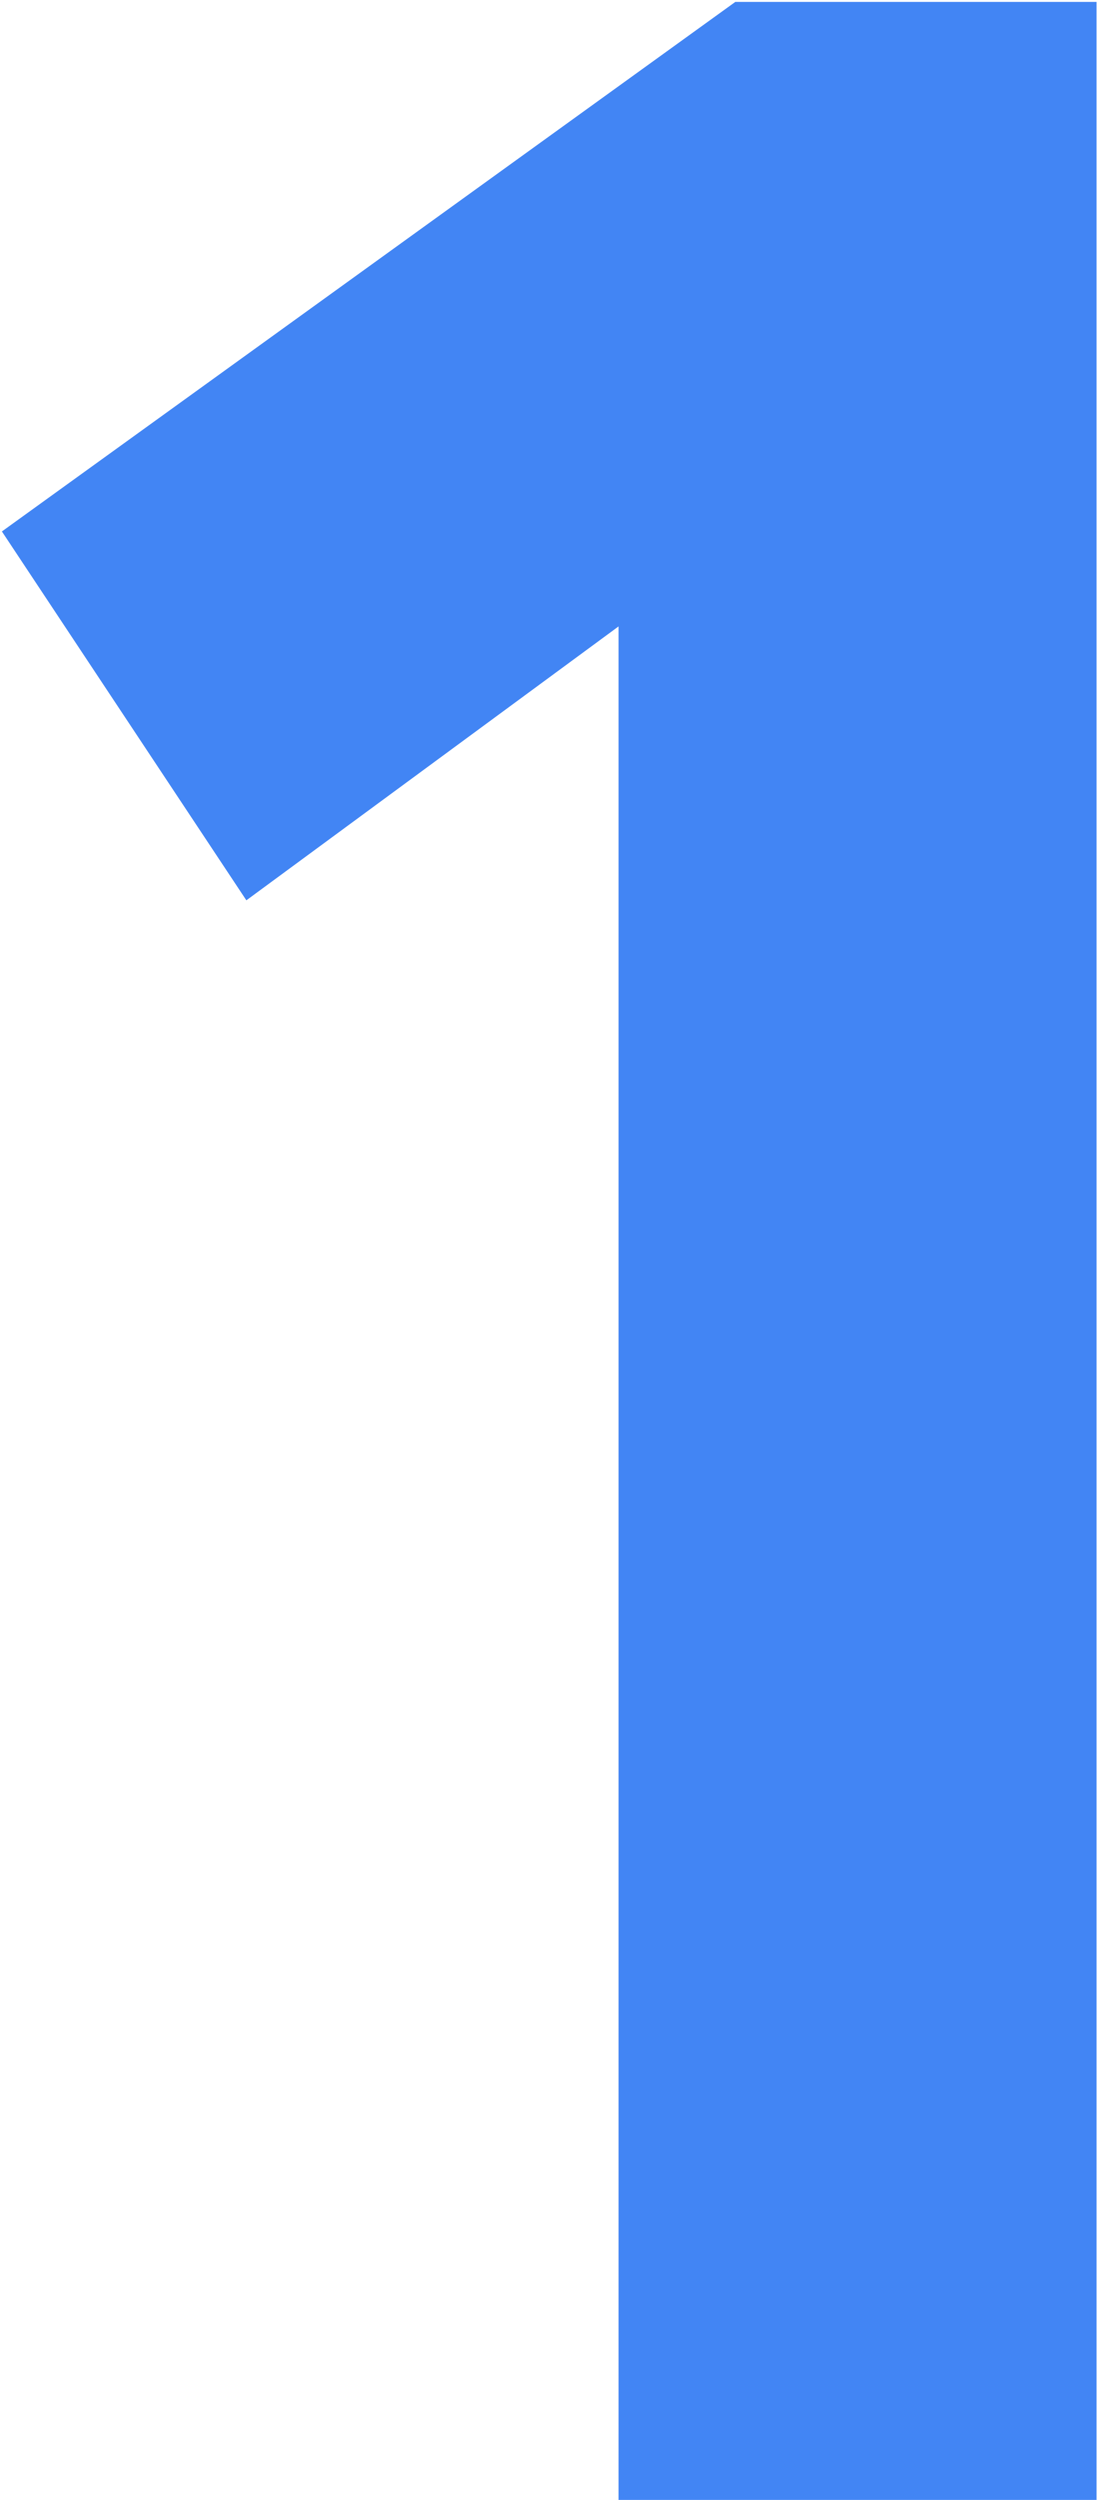 <svg id="theme_number_1" viewBox="0 0 253 575" fill="#4285f4" xmlns="http://www.w3.org/2000/svg">
<path d="M142.397 144.08L56.717 207.08L0.437 122.24L169.277 0.44H252.437V575H142.397V144.08Z" />
</svg>
